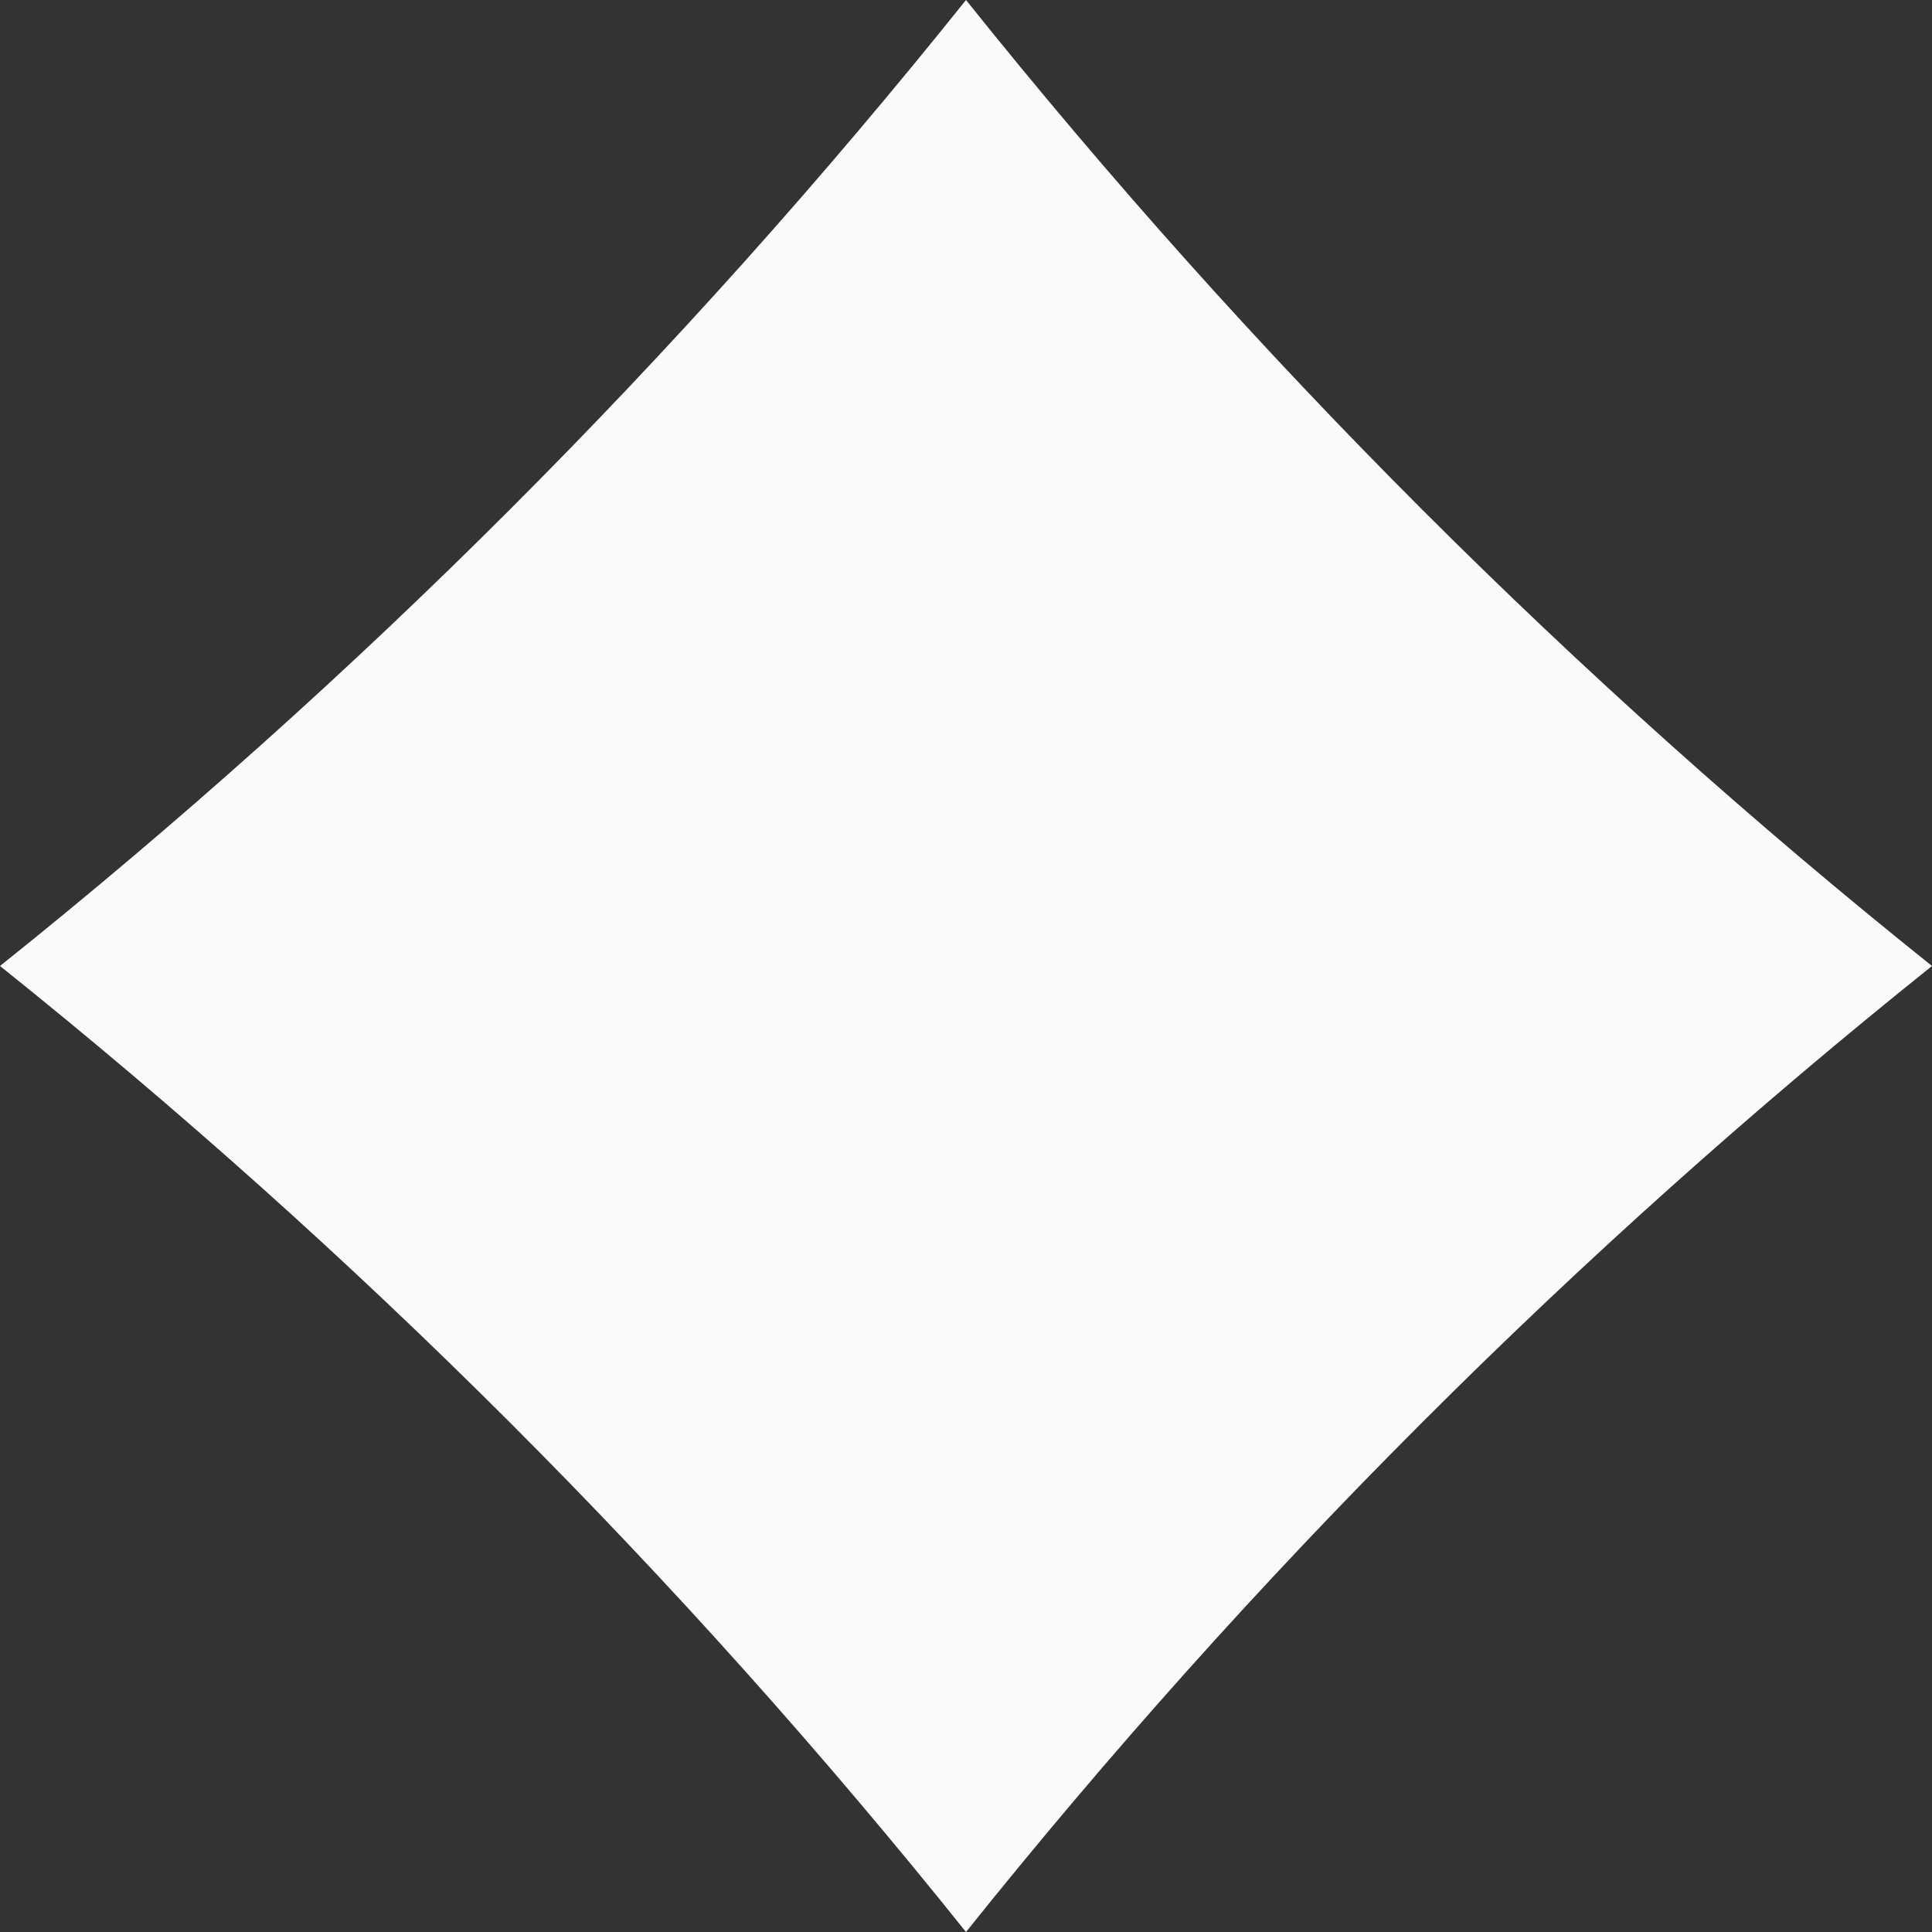 <svg width="8" height="8" viewBox="0 0 8 8" fill="none" xmlns="http://www.w3.org/2000/svg">
<rect x="0" y="0" width="8" height="8" fill="#333333" stroke="none"/>
<path d="M8 4C6.523 2.818 5.182 1.477 4 0C2.818 1.477 1.477 2.818 0 4C1.477 5.182 2.818 6.523 4 8C5.182 6.523 6.523 5.182 8 4Z" fill="#FAFAFA"/>
</svg>
